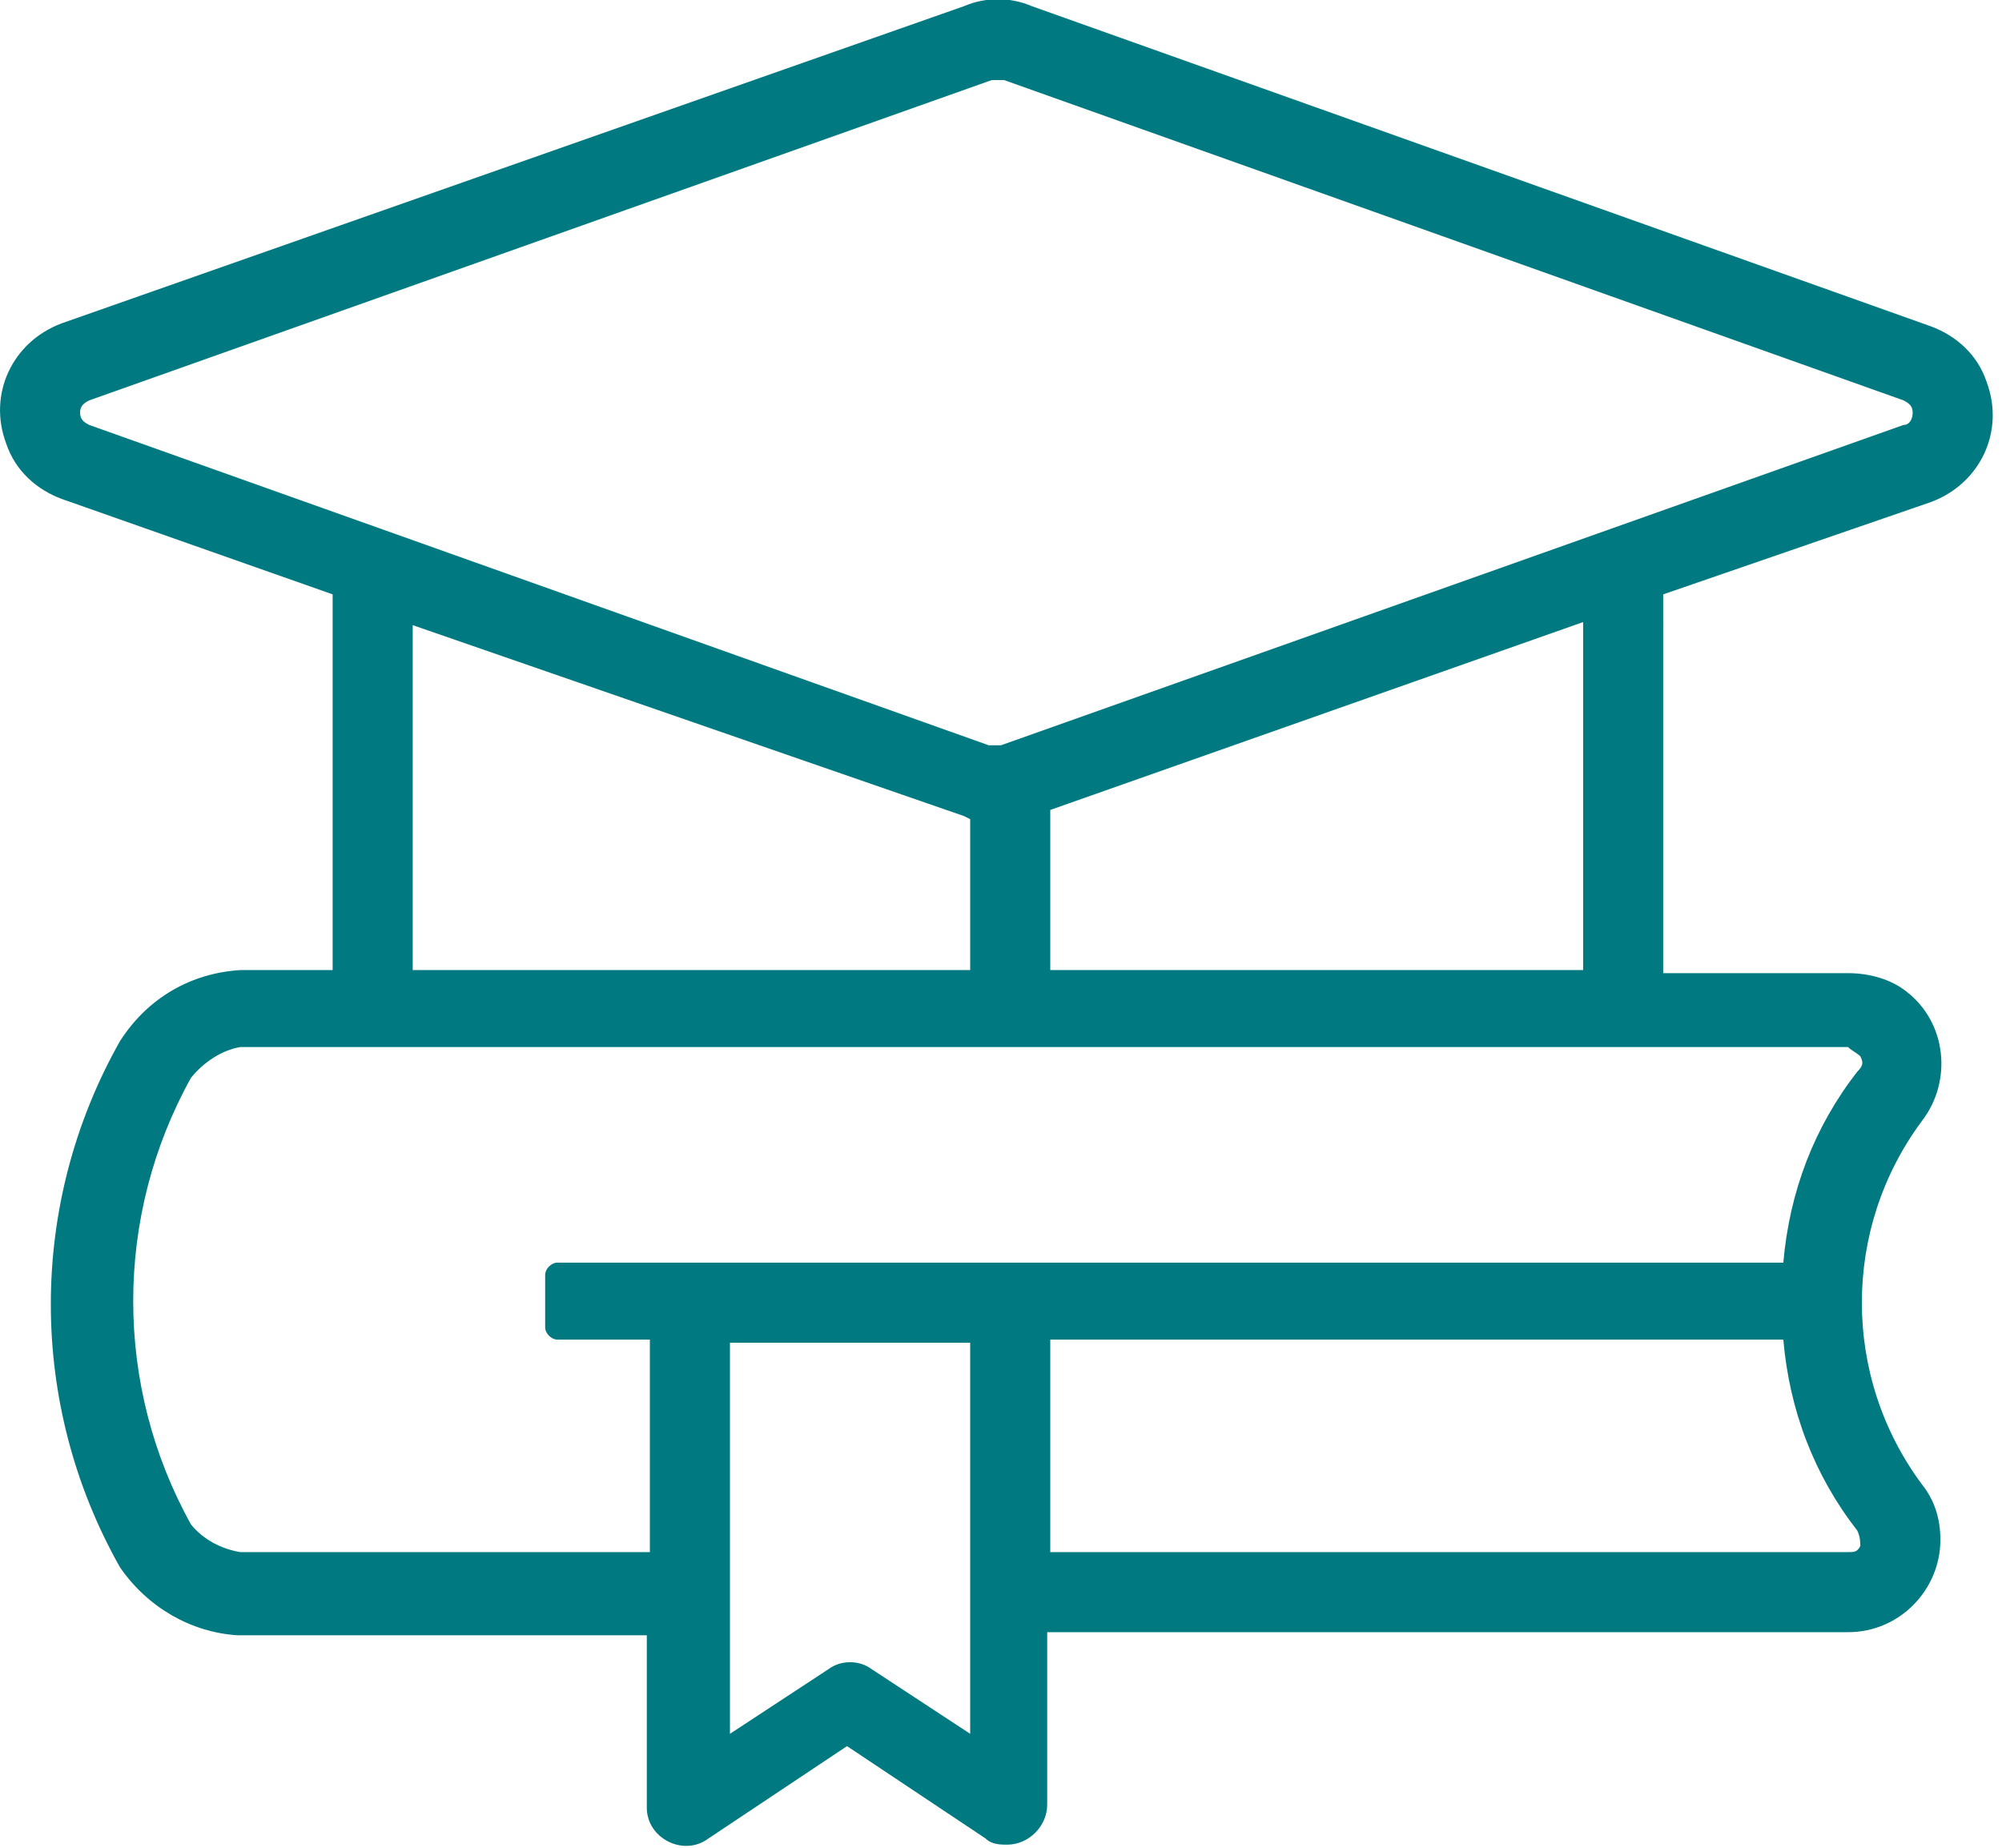 <?xml version="1.0" encoding="utf-8"?>
<!-- Generator: Adobe Illustrator 25.2.0, SVG Export Plug-In . SVG Version: 6.00 Build 0)  -->
<svg version="1.1" id="Layer_1" xmlns="http://www.w3.org/2000/svg" xmlns:xlink="http://www.w3.org/1999/xlink" x="0px" y="0px"
	 viewBox="0 0 65 60" style="enable-background:new 0 0 65 60;" xml:space="preserve">
<style type="text/css">
	.st0{fill-rule:evenodd;clip-rule:evenodd;fill:#007A80;}
</style>
<g id="Symbols">
	<g id="Group-6" transform="translate(-353, -45)">
		<g id="Group-3" transform="translate(353, 45)">
			<path id="Fill-1" class="st0" d="M51.3,31.5H34.1v-5.2l17.3-6.1V31.5z M60.4,34.3c0.1,0.2,0.1,0.3-0.1,0.5
				c-1.4,1.8-2.2,3.9-2.4,6.2H18.1c-0.2,0-0.4,0.2-0.4,0.4v1.7c0,0.2,0.2,0.4,0.4,0.4h3v6.9H7.8c-0.6-0.1-1.2-0.4-1.6-0.9
				c-2.5-4.5-2.5-10,0-14.5c0.4-0.5,1-0.9,1.6-1H60C60.1,34.1,60.3,34.2,60.4,34.3z M60.4,50.2c-0.1,0.2-0.2,0.2-0.4,0.2H34.1v-6.9
				h23.8c0.2,2.3,1,4.4,2.4,6.2C60.4,49.9,60.4,50.1,60.4,50.2L60.4,50.2z M31.5,56.3l-3.2-2.1c-0.4-0.3-1-0.3-1.4,0l-3.2,2.1V43.6
				h7.8V56.3z M13.4,20.3l17.9,6.2l0.2,0.1v4.9H13.4V20.3z M2.6,13.4c0-0.2,0.1-0.3,0.3-0.4L32.2,2.6c0,0,0.1,0,0.2,0
				c0.1,0,0.1,0,0.2,0L61.8,13c0.2,0.1,0.3,0.2,0.3,0.4c0,0.2-0.1,0.4-0.3,0.4L32.5,24.2c-0.1,0-0.2,0-0.4,0L2.9,13.8
				C2.7,13.7,2.6,13.6,2.6,13.4L2.6,13.4z M62.7,16.3c1.6-0.6,2.4-2.3,1.8-3.9c-0.3-0.9-1-1.5-1.8-1.8L33.5,0.2
				c-0.7-0.3-1.5-0.3-2.2,0L2,10.5c-1.6,0.6-2.4,2.3-1.8,3.9c0.3,0.9,1,1.5,1.8,1.8l8.8,3.1v12.2h-3c-1.6,0.1-3,0.9-3.9,2.3
				c-3,5.3-3,11.8,0,17.1c0.9,1.3,2.3,2.1,3.8,2.2h13.3v5.6c0,0.5,0.3,0.9,0.7,1.1c0.4,0.2,0.9,0.2,1.3-0.1l4.5-3l4.5,3
				c0.2,0.2,0.5,0.2,0.7,0.2c0.7,0,1.3-0.6,1.3-1.3v-5.6H60c1.7,0,3-1.4,3-3c0-0.7-0.2-1.3-0.6-1.8c-2.6-3.5-2.6-8.3,0-11.8
				c1-1.3,0.8-3.2-0.5-4.2c-0.5-0.4-1.2-0.6-1.9-0.6h-6V19.3L62.7,16.3z"/>
		</g>
	</g>
</g>
</svg>
